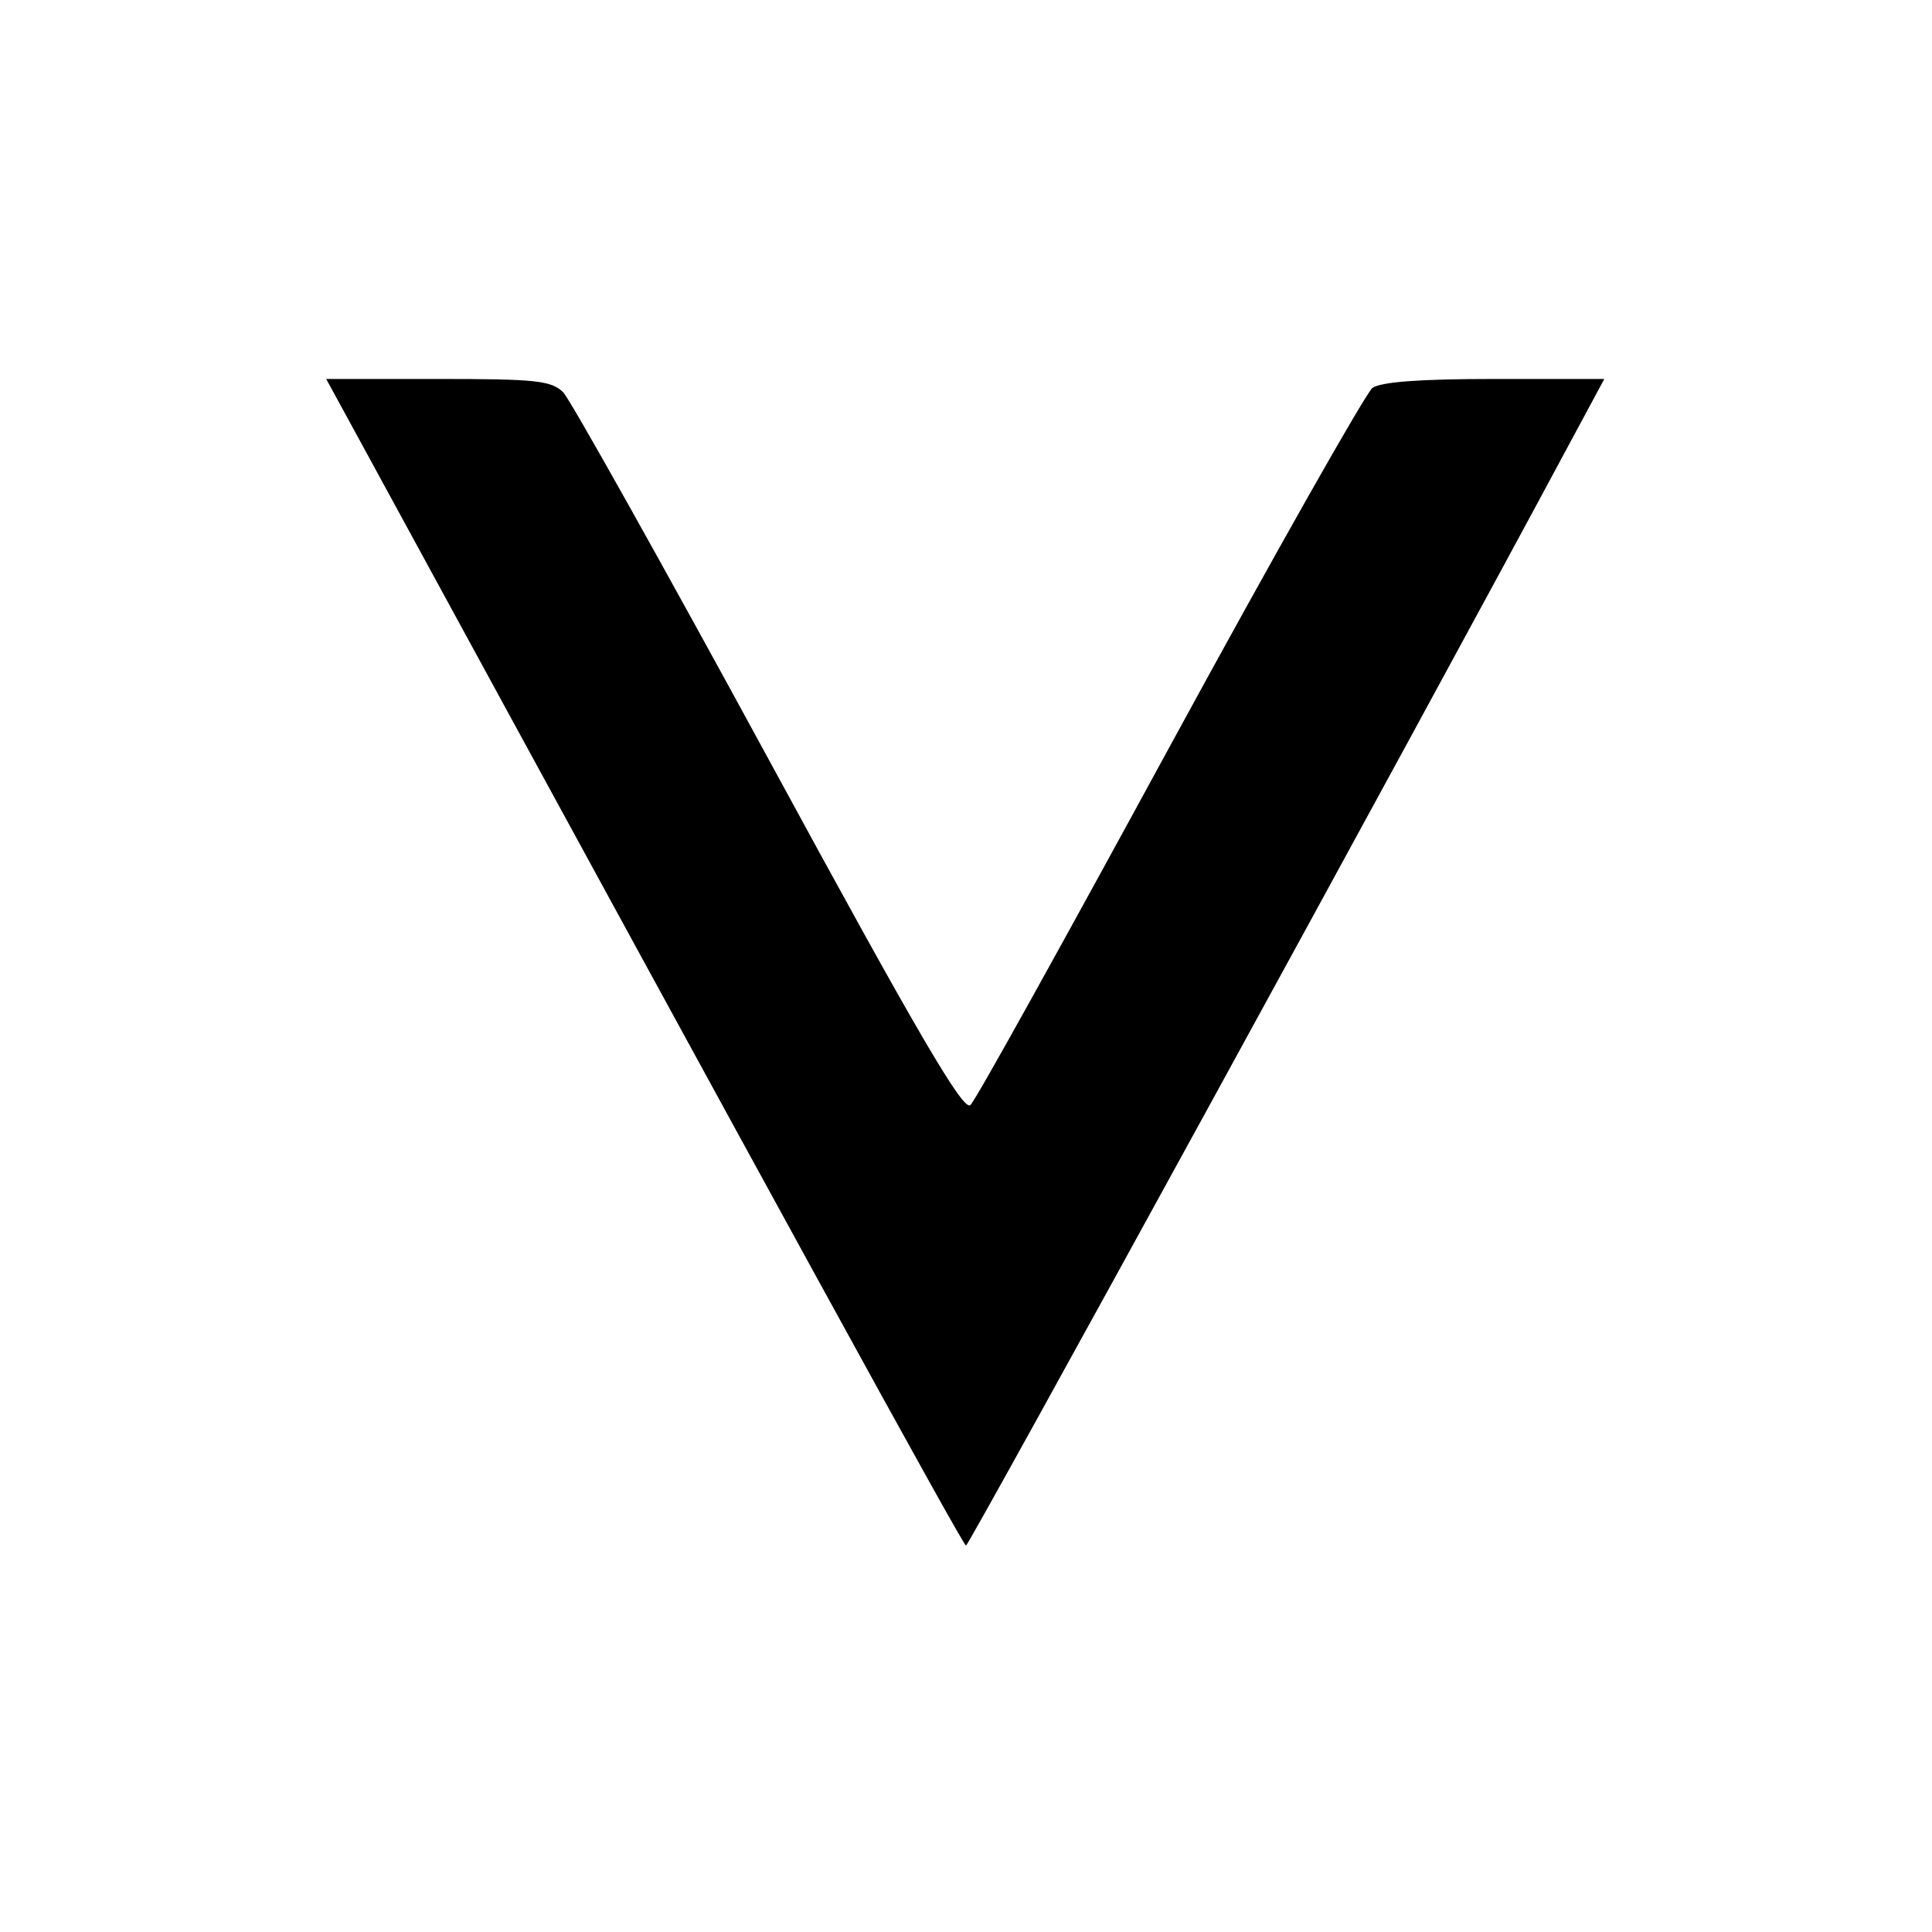 <?xml version="1.0" standalone="no"?>
<!DOCTYPE svg PUBLIC "-//W3C//DTD SVG 20010904//EN"
 "http://www.w3.org/TR/2001/REC-SVG-20010904/DTD/svg10.dtd">
<svg version="1.0" xmlns="http://www.w3.org/2000/svg"
 width="260pt" height="260pt" viewBox="0 0 260 260"
 preserveAspectRatio="xMidYMid meet">
<g transform="translate(0,260) scale(0.1,-0.1)"
fill="#000000" stroke="none">
<path d="M487 2002 c560 -1028 809 -1482 813 -1482 4 0 595 1078 817 1492 l42
78 -148 0 c-102 0 -152 -4 -164 -12 -9 -7 -132 -224 -273 -483 -141 -259 -261
-476 -268 -482 -9 -10 -70 94 -271 464 -143 263 -268 486 -277 495 -16 16 -38
18 -168 18 l-151 0 48 -88z"/>
</g>
</svg>
